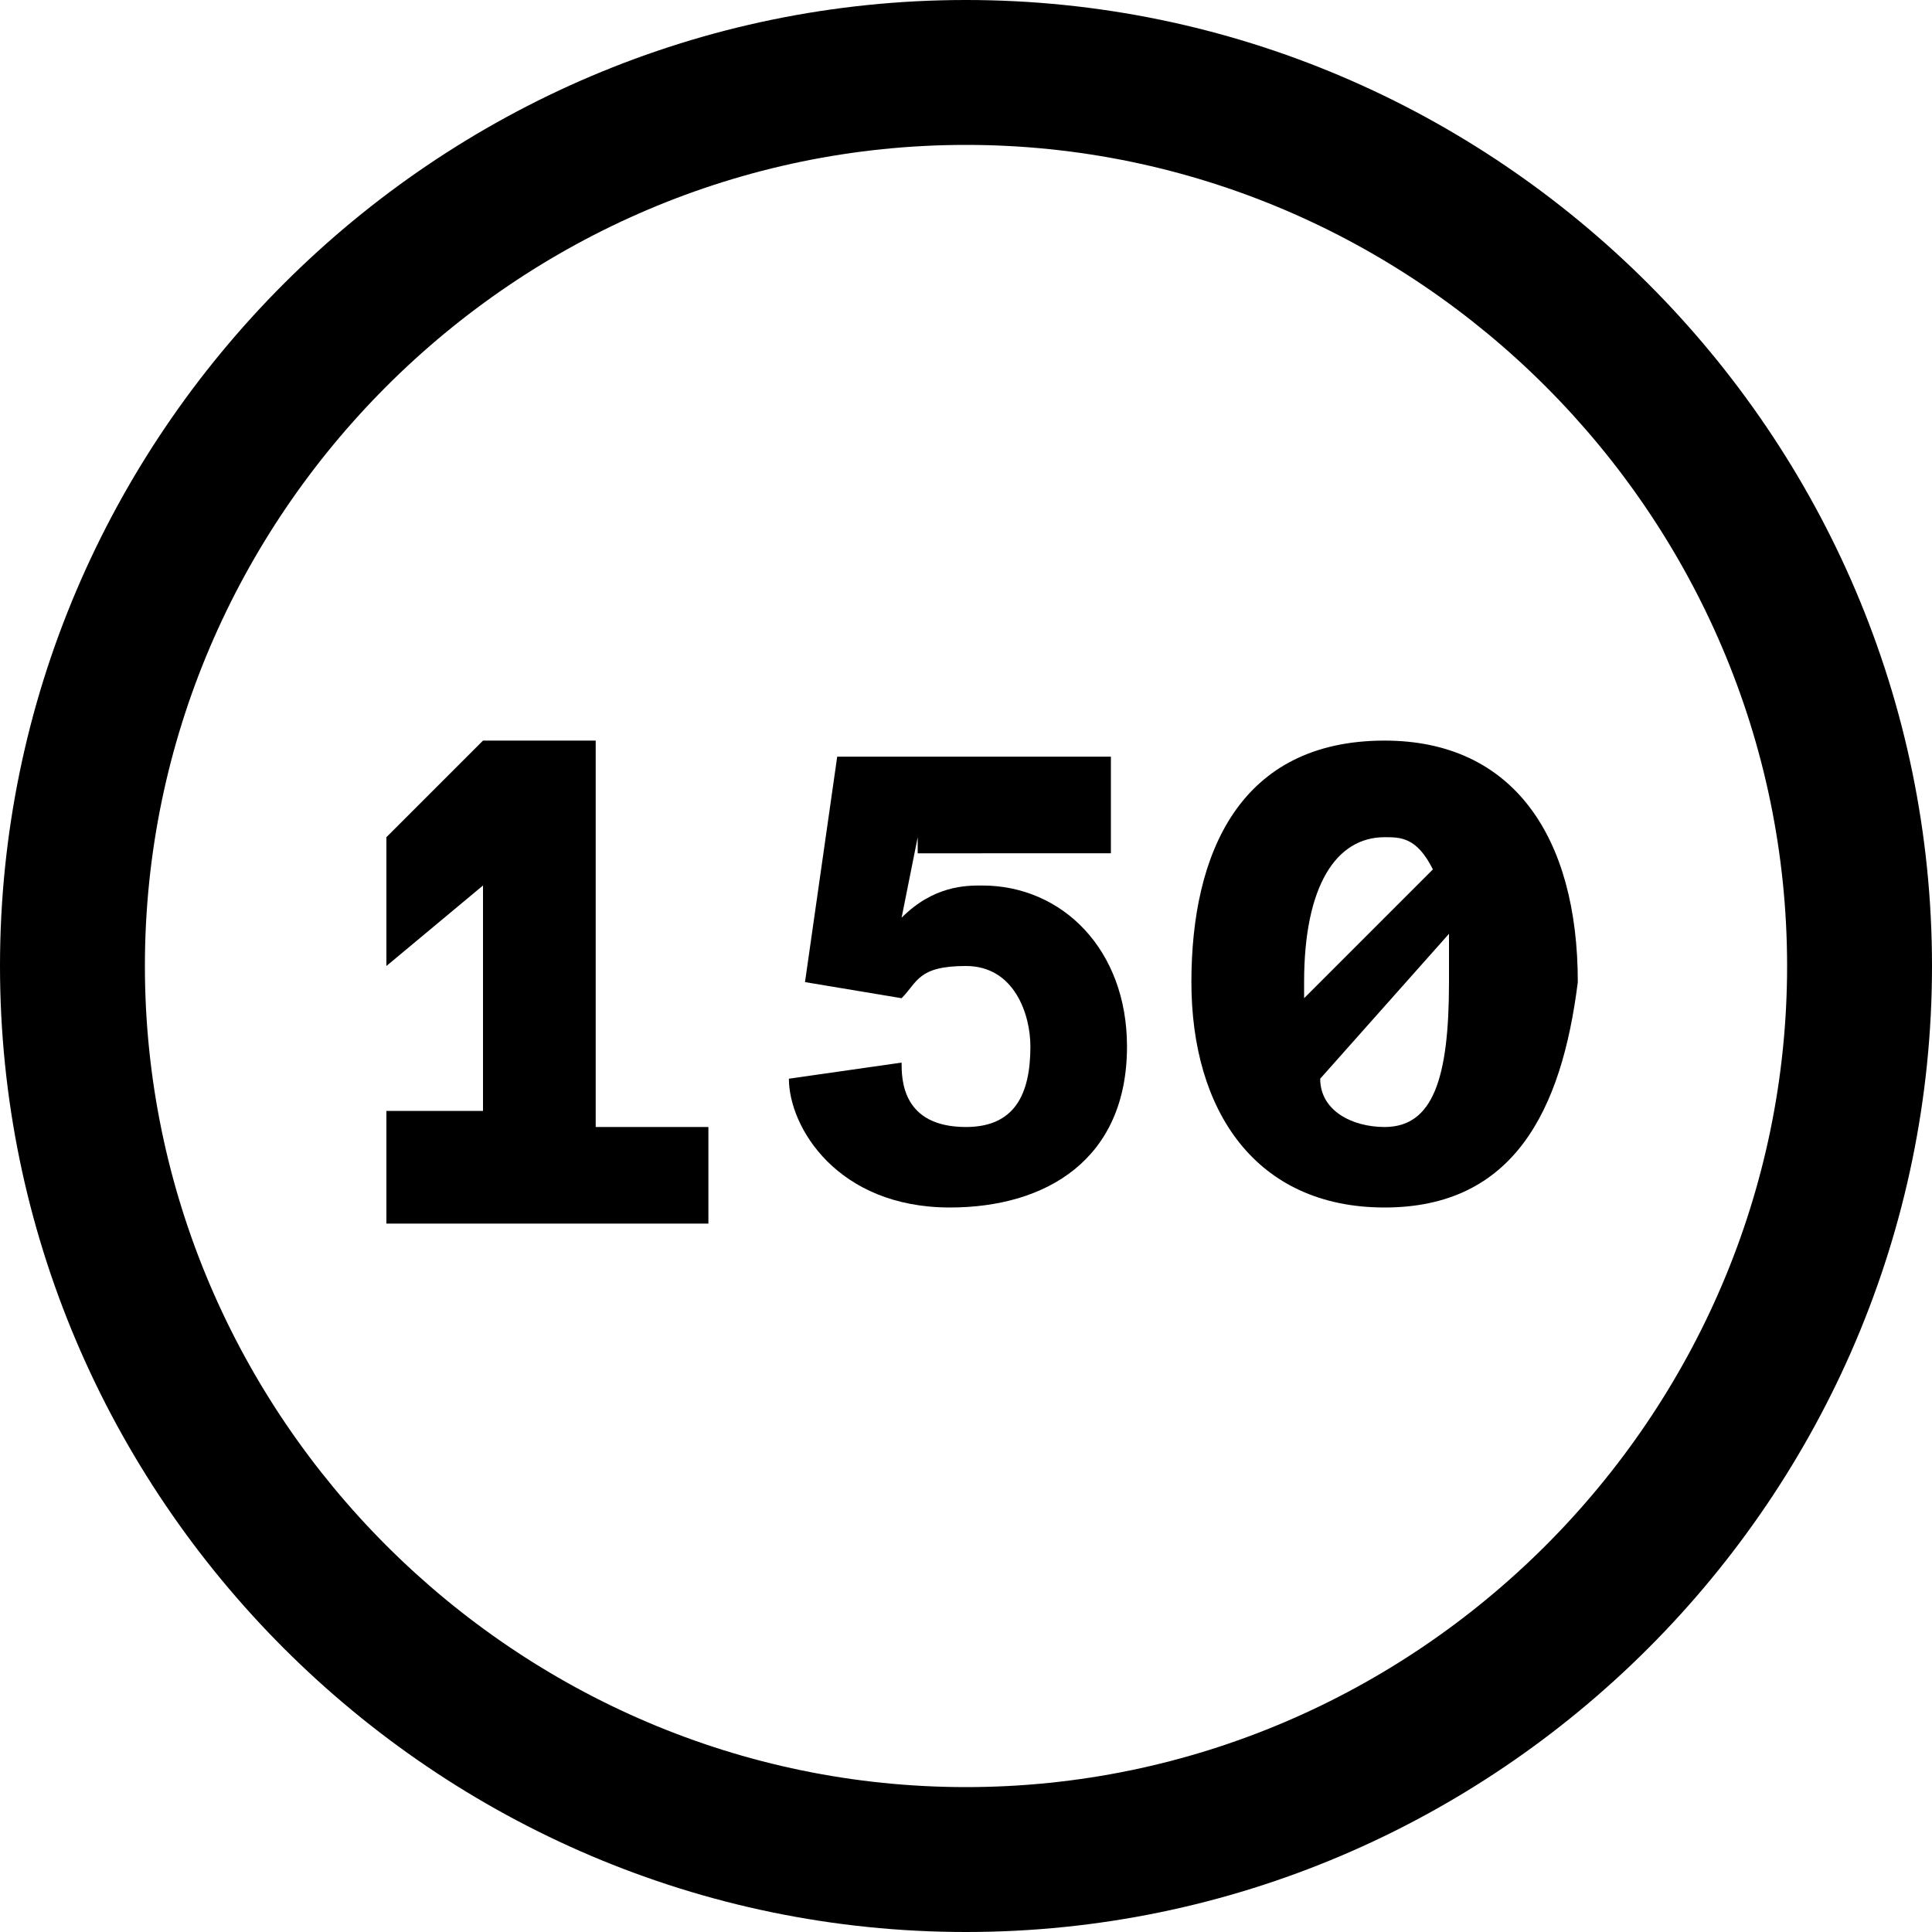 <?xml version="1.0" encoding="utf-8"?>
<!-- Generator: Adobe Illustrator 23.0.0, SVG Export Plug-In . SVG Version: 6.00 Build 0)  -->
<svg version="1.1" id="Layer_1" xmlns="http://www.w3.org/2000/svg" xmlns:xlink="http://www.w3.org/1999/xlink" x="0px" y="0px"
	 viewBox="0 0 12 12" style="enable-background:new 0 0 12 12;" xml:space="preserve">
<style type="text/css">
	.st0{fill:#FFFFFF;}
</style>
<rect class="st0" width="12" height="12"/>
<title>Serrated</title>
<desc>Created using Figma</desc>
<g id="Canvas" transform="translate(-23403 -10322)">
	<g>
		<g id="Serrated">
			<g id="Group">
				<g id="Vector">
					<g transform="translate(23403 10322)">
						<path id="path0_fill" d="M23409,10334c3.3,0,6-2.7,6-6s-2.7-6-6-6s-6,2.7-6,6S23405.7,10334,23409,10334z M23409,10333.1
							c-2.6,0-4.7-1.9-5.1-4.4c0.2-0.6,0.7-1.1,1.4-1.1c0.7,0,1.4,0.6,1.4,1.4h0.9c0-0.7,0.6-1.4,1.4-1.4s1.4,0.6,1.4,1.4h0.9
							c0-0.7,0.6-1.4,1.4-1.4c0.6,0,1.2,0.5,1.4,1.1C23413.7,10331.1,23411.6,10333.1,23409,10333.1z M23409,10322.9
							c2.5,0,4.5,1.8,5,4.1c-0.4-0.2-0.8-0.4-1.3-0.4c-0.7,0-1.4,0.4-1.8,0.9c-0.5-0.6-1.1-0.9-1.8-0.9s-1.4,0.4-1.8,0.9
							c-0.5-0.6-1.1-0.9-1.8-0.9c-0.5,0-0.9,0.2-1.3,0.4C23404.5,10324.7,23406.5,10322.9,23409,10322.9z"/>
					</g>
				</g>
			</g>
		</g>
	</g>
</g>
<path d="M6,0C2.7,0,0,2.7,0,6s2.7,6,6,6s6-2.7,6-6S9.3,0,6,0z M6,11.1c-2.8,0-5.1-2.3-5.1-5.1S3.2,0.9,6,0.9s5.1,2.3,5.1,5.1
	S8.8,11.1,6,11.1z"/>
<g>
	<path d="M3.7,4.7v2.3h0.7v0.6h-2V6.9h0.6V5.5L2.4,6V5.2l0.6-0.6H3.7z"/>
	<path d="M5.7,5.2L5.6,5.7C5.8,5.5,6,5.5,6.1,5.5c0.5,0,0.9,0.4,0.9,1c0,0.7-0.5,1-1.1,1C5.2,7.5,4.9,7,4.9,6.7l0.7-0.1
		C5.6,6.7,5.6,7,6,7c0.3,0,0.4-0.2,0.4-0.5C6.4,6.3,6.3,6,6,6C5.7,6,5.7,6.1,5.6,6.2L5,6.1l0.2-1.4h1.7v0.6H5.7z"/>
	<path d="M8.6,7.5c-0.8,0-1.2-0.6-1.2-1.4c0-0.8,0.3-1.5,1.2-1.5c0.8,0,1.2,0.6,1.2,1.5C9.7,6.9,9.4,7.5,8.6,7.5z M8.1,6.2l0.8-0.8
		C8.8,5.2,8.7,5.2,8.6,5.2c-0.3,0-0.5,0.3-0.5,0.9V6.2z M9,5.8L8.2,6.7C8.2,6.9,8.4,7,8.6,7C8.9,7,9,6.7,9,6.1C9,6,9,5.9,9,5.8z"/>
</g>
</svg>
